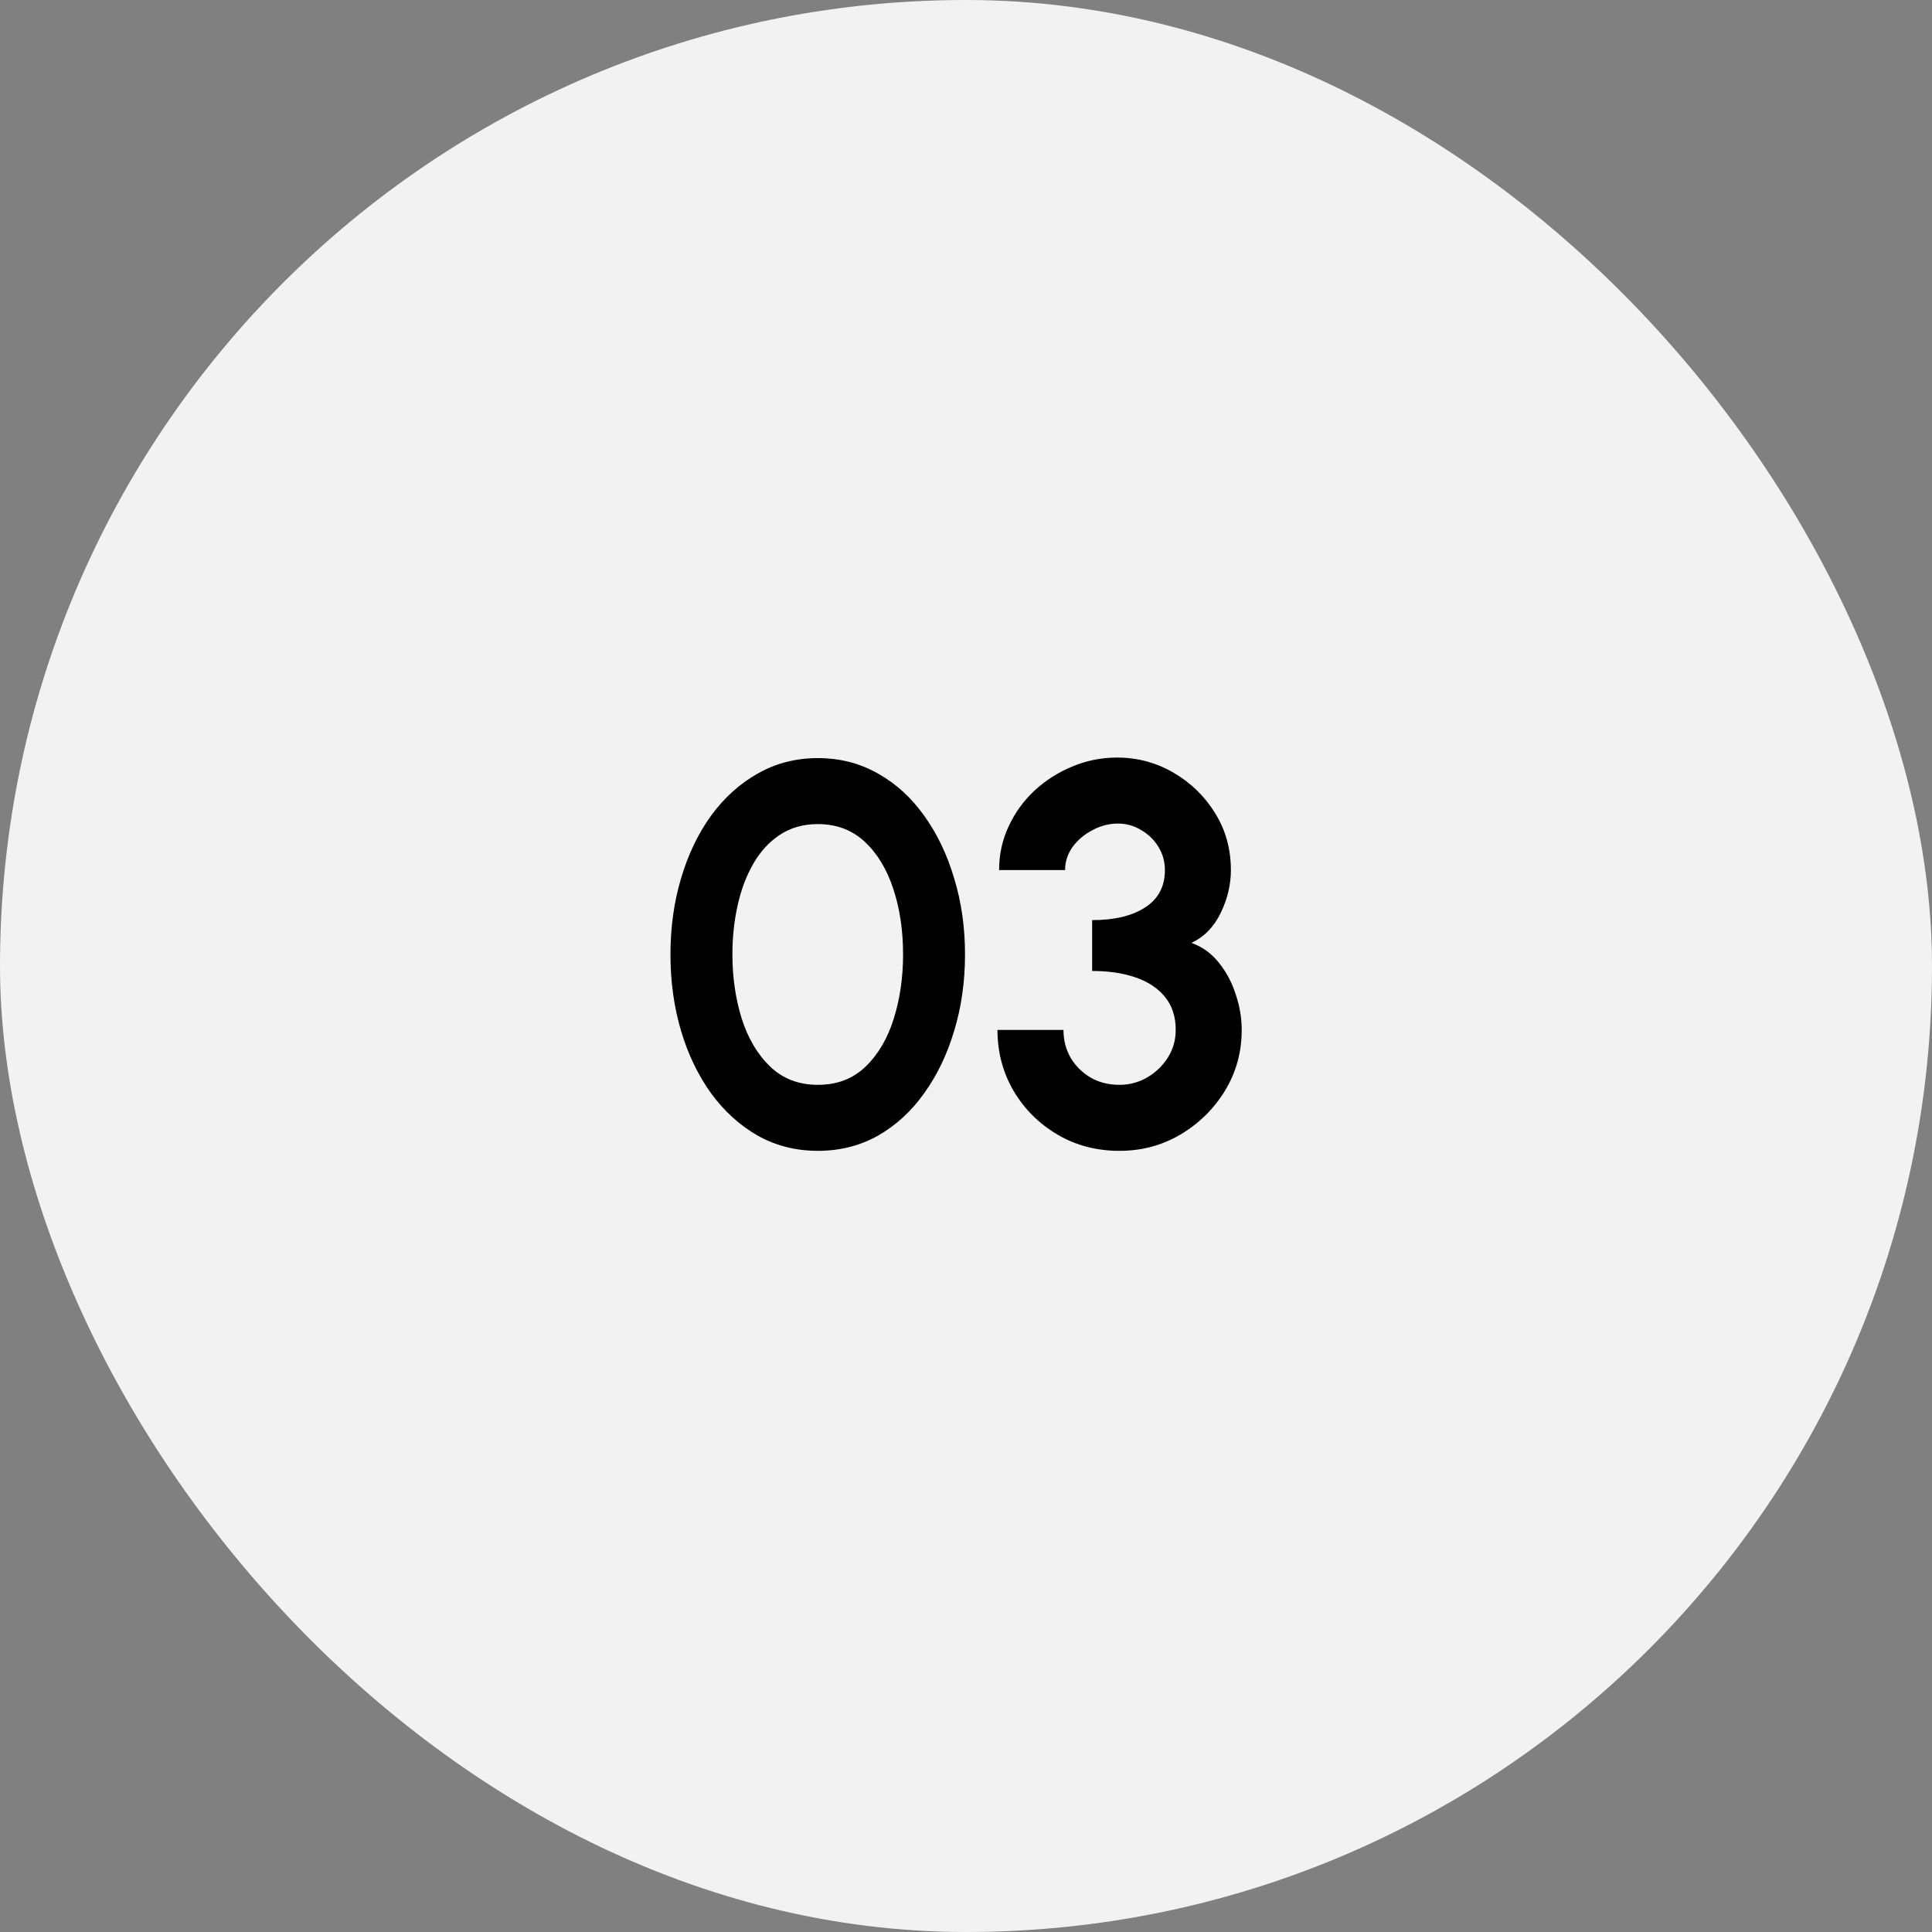 <svg width="100" height="100" viewBox="0 0 100 100" fill="none" xmlns="http://www.w3.org/2000/svg">
<rect x="0" y="0" width="100" height="100" fill="#808080" stroke="none"/>
<rect width="100" height="100" rx="50" fill="#F2F2F2"/>
<path d="M42.333 59.567C41.195 59.567 40.159 59.306 39.225 58.783C38.292 58.251 37.485 57.519 36.803 56.585C36.131 55.652 35.613 54.574 35.249 53.351C34.885 52.119 34.703 50.803 34.703 49.403C34.703 48.003 34.885 46.692 35.249 45.469C35.613 44.237 36.131 43.154 36.803 42.221C37.485 41.288 38.292 40.56 39.225 40.037C40.159 39.505 41.195 39.239 42.333 39.239C43.472 39.239 44.508 39.505 45.441 40.037C46.375 40.56 47.173 41.288 47.835 42.221C48.507 43.154 49.025 44.237 49.389 45.469C49.763 46.692 49.949 48.003 49.949 49.403C49.949 50.803 49.763 52.119 49.389 53.351C49.025 54.574 48.507 55.652 47.835 56.585C47.173 57.519 46.375 58.251 45.441 58.783C44.508 59.306 43.472 59.567 42.333 59.567ZM42.333 56.151C43.332 56.151 44.158 55.834 44.811 55.199C45.465 54.565 45.95 53.734 46.267 52.707C46.585 51.681 46.743 50.579 46.743 49.403C46.743 48.162 46.575 47.032 46.239 46.015C45.903 44.989 45.409 44.172 44.755 43.565C44.102 42.959 43.295 42.655 42.333 42.655C41.577 42.655 40.919 42.842 40.359 43.215C39.809 43.579 39.351 44.078 38.987 44.713C38.623 45.348 38.353 46.071 38.175 46.883C37.998 47.686 37.909 48.526 37.909 49.403C37.909 50.57 38.068 51.671 38.385 52.707C38.712 53.734 39.202 54.565 39.855 55.199C40.518 55.834 41.344 56.151 42.333 56.151ZM57.943 59.567C56.758 59.567 55.689 59.287 54.737 58.727C53.785 58.167 53.029 57.416 52.469 56.473C51.909 55.521 51.629 54.467 51.629 53.309H55.045C55.045 53.832 55.166 54.308 55.409 54.737C55.661 55.166 56.006 55.512 56.445 55.773C56.884 56.025 57.383 56.151 57.943 56.151C58.456 56.151 58.932 56.025 59.371 55.773C59.819 55.512 60.178 55.166 60.449 54.737C60.72 54.308 60.855 53.832 60.855 53.309C60.855 52.628 60.673 52.063 60.309 51.615C59.945 51.158 59.436 50.817 58.783 50.593C58.139 50.369 57.388 50.257 56.529 50.257V47.625C57.686 47.625 58.601 47.406 59.273 46.967C59.954 46.529 60.295 45.885 60.295 45.035C60.295 44.596 60.183 44.195 59.959 43.831C59.735 43.467 59.436 43.178 59.063 42.963C58.699 42.739 58.298 42.627 57.859 42.627C57.411 42.627 56.977 42.739 56.557 42.963C56.137 43.178 55.792 43.467 55.521 43.831C55.26 44.195 55.129 44.596 55.129 45.035H51.713C51.713 44.233 51.876 43.481 52.203 42.781C52.53 42.072 52.978 41.451 53.547 40.919C54.126 40.387 54.779 39.972 55.507 39.673C56.244 39.365 57.014 39.211 57.817 39.211C58.872 39.211 59.847 39.472 60.743 39.995C61.639 40.518 62.358 41.218 62.899 42.095C63.44 42.972 63.711 43.953 63.711 45.035C63.711 45.791 63.534 46.533 63.179 47.261C62.824 47.989 62.32 48.502 61.667 48.801C62.236 49.007 62.712 49.352 63.095 49.837C63.478 50.313 63.767 50.859 63.963 51.475C64.168 52.082 64.271 52.693 64.271 53.309C64.271 54.457 63.982 55.507 63.403 56.459C62.824 57.402 62.054 58.158 61.093 58.727C60.141 59.287 59.091 59.567 57.943 59.567Z" fill="black"/>
</svg>
